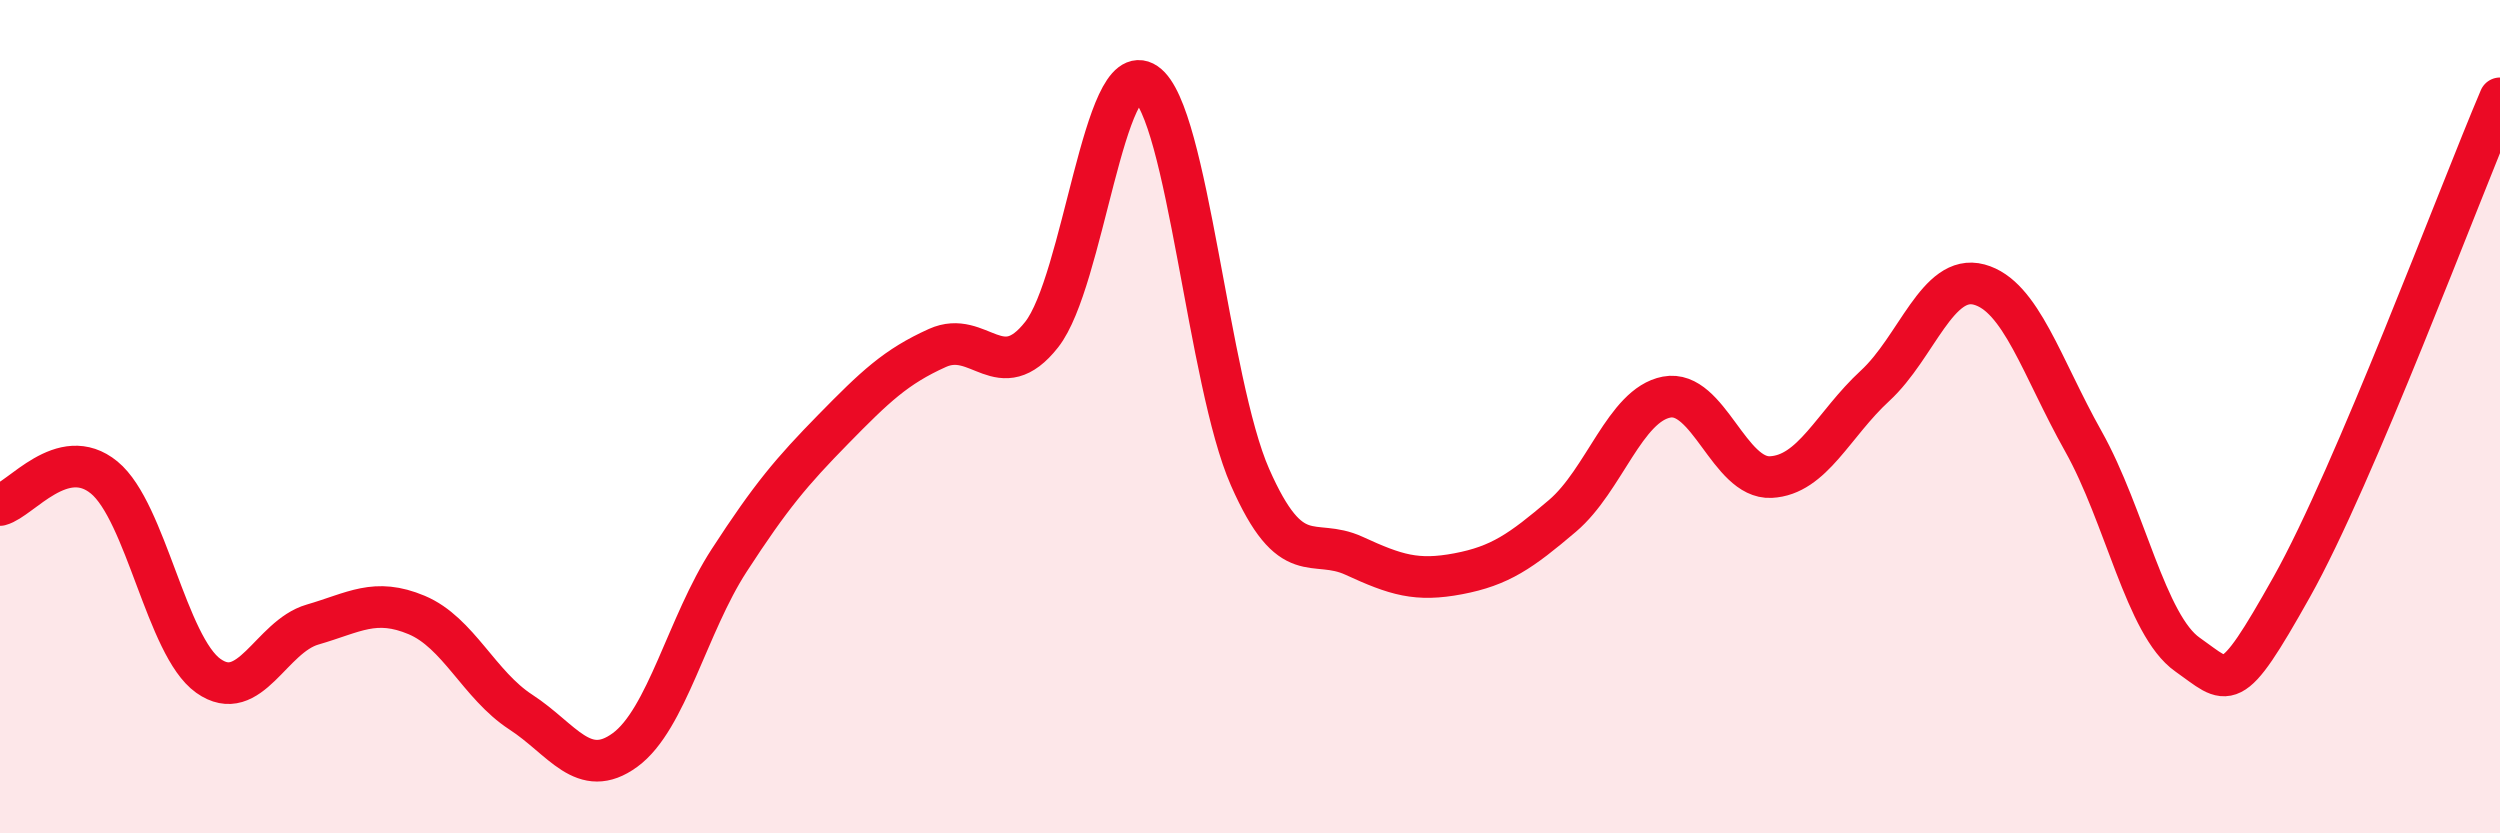 
    <svg width="60" height="20" viewBox="0 0 60 20" xmlns="http://www.w3.org/2000/svg">
      <path
        d="M 0,12.12 C 0.5,11.99 1.5,10.64 2.5,11.46 C 3.5,12.28 4,15.51 5,16.22 C 6,16.93 6.5,15.28 7.5,14.99 C 8.5,14.7 9,14.34 10,14.76 C 11,15.18 11.5,16.44 12.5,17.09 C 13.5,17.74 14,18.73 15,18 C 16,17.27 16.5,14.99 17.5,13.45 C 18.5,11.91 19,11.32 20,10.3 C 21,9.28 21.5,8.8 22.5,8.35 C 23.5,7.9 24,9.3 25,8.03 C 26,6.76 26.5,1.32 27.5,2 C 28.5,2.68 29,9.18 30,11.45 C 31,13.72 31.5,12.88 32.5,13.34 C 33.5,13.8 34,13.96 35,13.77 C 36,13.58 36.5,13.23 37.5,12.38 C 38.5,11.53 39,9.72 40,9.53 C 41,9.34 41.5,11.5 42.5,11.45 C 43.5,11.4 44,10.18 45,9.26 C 46,8.34 46.5,6.56 47.5,6.83 C 48.5,7.1 49,8.81 50,10.59 C 51,12.37 51.5,15.01 52.5,15.71 C 53.5,16.41 53.5,16.76 55,14.09 C 56.5,11.42 59,4.71 60,2.36L60 20L0 20Z"
        fill="#EB0A25"
        opacity="0.1"
        stroke-linecap="round"
        stroke-linejoin="round"
      />
      <path
        d="M 0,12.12 C 0.5,11.99 1.5,10.64 2.5,11.46 C 3.5,12.28 4,15.51 5,16.22 C 6,16.93 6.5,15.28 7.5,14.99 C 8.5,14.7 9,14.34 10,14.76 C 11,15.18 11.5,16.44 12.5,17.09 C 13.5,17.74 14,18.73 15,18 C 16,17.27 16.5,14.99 17.5,13.45 C 18.5,11.91 19,11.32 20,10.3 C 21,9.28 21.5,8.8 22.5,8.35 C 23.5,7.9 24,9.3 25,8.03 C 26,6.76 26.5,1.32 27.5,2 C 28.5,2.68 29,9.18 30,11.45 C 31,13.72 31.5,12.88 32.5,13.34 C 33.5,13.8 34,13.96 35,13.77 C 36,13.58 36.5,13.23 37.5,12.38 C 38.5,11.53 39,9.72 40,9.53 C 41,9.34 41.5,11.5 42.5,11.45 C 43.5,11.4 44,10.18 45,9.26 C 46,8.34 46.5,6.56 47.5,6.83 C 48.5,7.1 49,8.81 50,10.59 C 51,12.37 51.5,15.01 52.5,15.71 C 53.5,16.41 53.5,16.76 55,14.09 C 56.5,11.42 59,4.71 60,2.36"
        stroke="#EB0A25"
        stroke-width="1"
        fill="none"
        stroke-linecap="round"
        stroke-linejoin="round"
      />
    </svg>
  